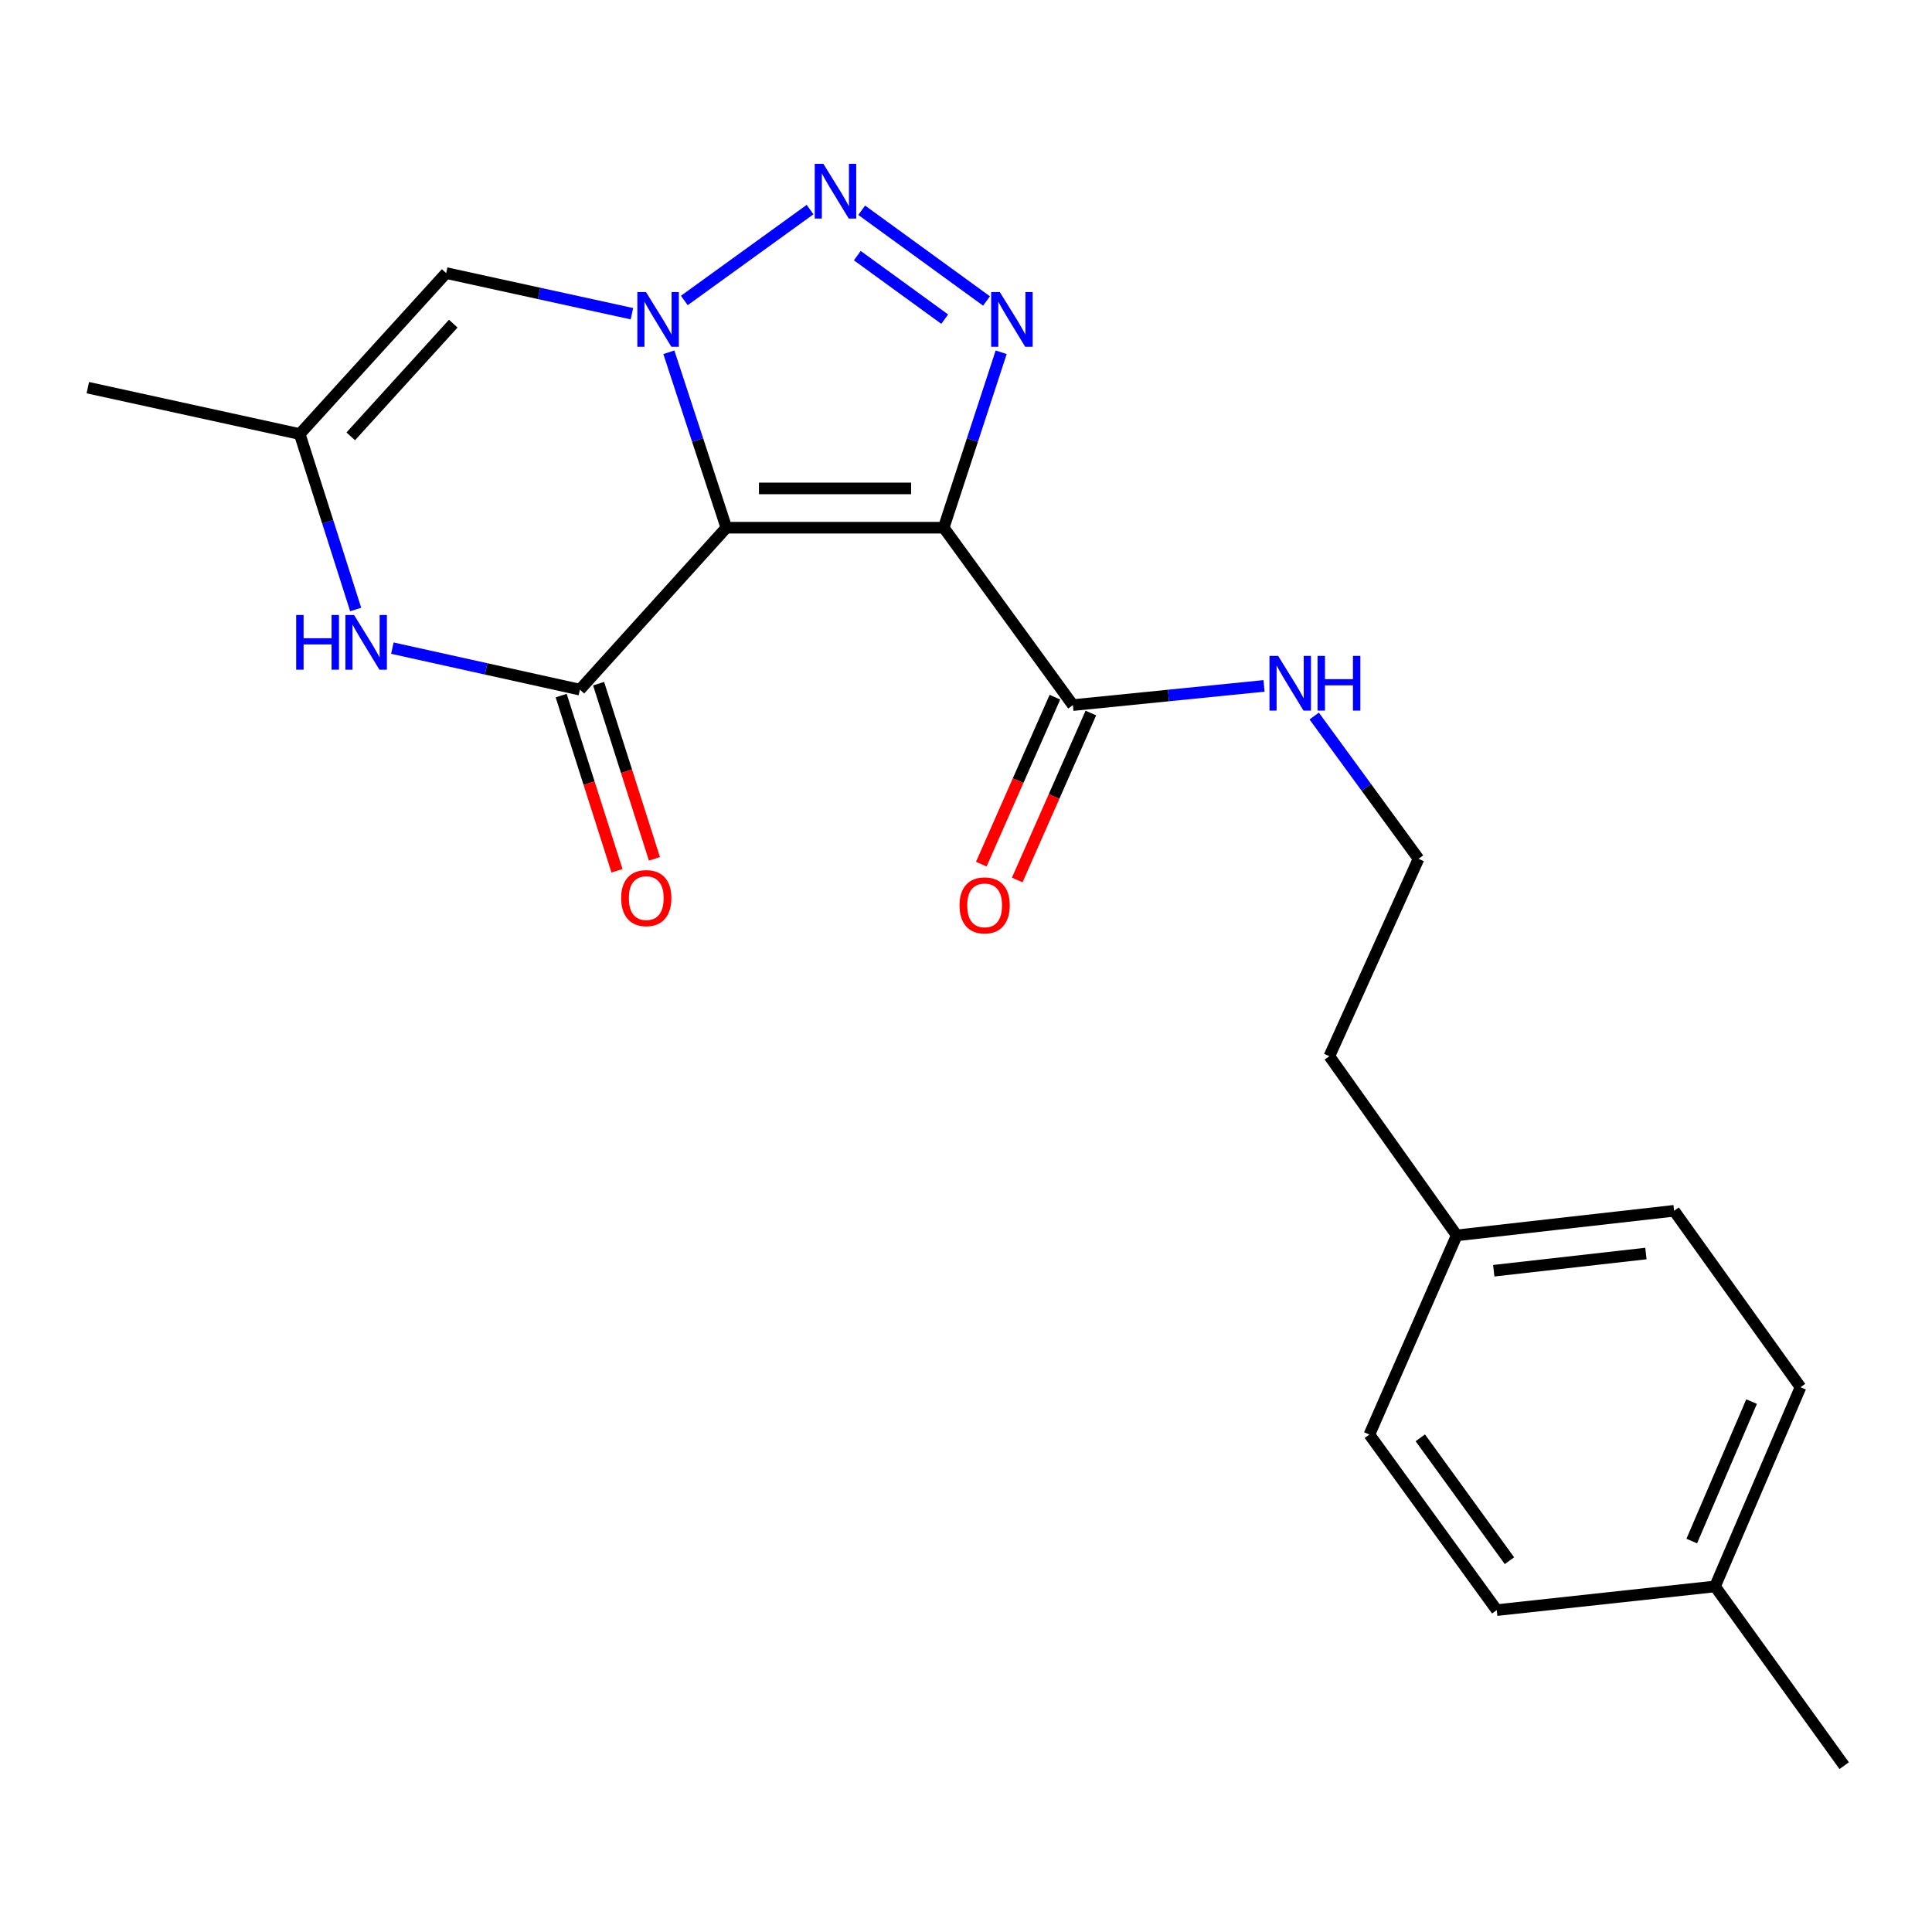 <?xml version='1.0' encoding='iso-8859-1'?>
<svg version='1.1' baseProfile='full'
              xmlns='http://www.w3.org/2000/svg'
                      xmlns:rdkit='http://www.rdkit.org/xml'
                      xmlns:xlink='http://www.w3.org/1999/xlink'
                  xml:space='preserve'
width='1000px' height='1000px' viewBox='0 0 1000 1000'>
<!-- END OF HEADER -->
<rect style='opacity:1.0;fill:#FFFFFF;stroke:none' width='1000' height='1000' x='0' y='0'> </rect>
<path class='bond-0' d='M 375.956,273.137 L 361.078,227.735' style='fill:none;fill-rule:evenodd;stroke:#000000;stroke-width:6px;stroke-linecap:butt;stroke-linejoin:miter;stroke-opacity:1' />
<path class='bond-0' d='M 361.078,227.735 L 346.199,182.334' style='fill:none;fill-rule:evenodd;stroke:#0000FF;stroke-width:6px;stroke-linecap:butt;stroke-linejoin:miter;stroke-opacity:1' />
<path class='bond-1' d='M 375.956,273.137 L 488.465,273.137' style='fill:none;fill-rule:evenodd;stroke:#000000;stroke-width:6px;stroke-linecap:butt;stroke-linejoin:miter;stroke-opacity:1' />
<path class='bond-1' d='M 392.832,252.801 L 471.589,252.801' style='fill:none;fill-rule:evenodd;stroke:#000000;stroke-width:6px;stroke-linecap:butt;stroke-linejoin:miter;stroke-opacity:1' />
<path class='bond-4' d='M 375.956,273.137 L 300.151,356.951' style='fill:none;fill-rule:evenodd;stroke:#000000;stroke-width:6px;stroke-linecap:butt;stroke-linejoin:miter;stroke-opacity:1' />
<path class='bond-2' d='M 354.202,155.527 L 419.289,108.475' style='fill:none;fill-rule:evenodd;stroke:#0000FF;stroke-width:6px;stroke-linecap:butt;stroke-linejoin:miter;stroke-opacity:1' />
<path class='bond-6' d='M 327.082,162.375 L 279.008,151.859' style='fill:none;fill-rule:evenodd;stroke:#0000FF;stroke-width:6px;stroke-linecap:butt;stroke-linejoin:miter;stroke-opacity:1' />
<path class='bond-6' d='M 279.008,151.859 L 230.933,141.343' style='fill:none;fill-rule:evenodd;stroke:#000000;stroke-width:6px;stroke-linecap:butt;stroke-linejoin:miter;stroke-opacity:1' />
<path class='bond-3' d='M 488.465,273.137 L 503.334,227.735' style='fill:none;fill-rule:evenodd;stroke:#000000;stroke-width:6px;stroke-linecap:butt;stroke-linejoin:miter;stroke-opacity:1' />
<path class='bond-3' d='M 503.334,227.735 L 518.203,182.334' style='fill:none;fill-rule:evenodd;stroke:#0000FF;stroke-width:6px;stroke-linecap:butt;stroke-linejoin:miter;stroke-opacity:1' />
<path class='bond-7' d='M 488.465,273.137 L 555.323,364.961' style='fill:none;fill-rule:evenodd;stroke:#000000;stroke-width:6px;stroke-linecap:butt;stroke-linejoin:miter;stroke-opacity:1' />
<path class='bond-22' d='M 446.005,108.823 L 510.626,155.786' style='fill:none;fill-rule:evenodd;stroke:#0000FF;stroke-width:6px;stroke-linecap:butt;stroke-linejoin:miter;stroke-opacity:1' />
<path class='bond-22' d='M 443.743,132.317 L 488.978,165.192' style='fill:none;fill-rule:evenodd;stroke:#0000FF;stroke-width:6px;stroke-linecap:butt;stroke-linejoin:miter;stroke-opacity:1' />
<path class='bond-5' d='M 300.151,356.951 L 251.621,346.212' style='fill:none;fill-rule:evenodd;stroke:#000000;stroke-width:6px;stroke-linecap:butt;stroke-linejoin:miter;stroke-opacity:1' />
<path class='bond-5' d='M 251.621,346.212 L 203.09,335.473' style='fill:none;fill-rule:evenodd;stroke:#0000FF;stroke-width:6px;stroke-linecap:butt;stroke-linejoin:miter;stroke-opacity:1' />
<path class='bond-9' d='M 290.464,360.038 L 304.909,405.374' style='fill:none;fill-rule:evenodd;stroke:#000000;stroke-width:6px;stroke-linecap:butt;stroke-linejoin:miter;stroke-opacity:1' />
<path class='bond-9' d='M 304.909,405.374 L 319.355,450.71' style='fill:none;fill-rule:evenodd;stroke:#FF0000;stroke-width:6px;stroke-linecap:butt;stroke-linejoin:miter;stroke-opacity:1' />
<path class='bond-9' d='M 309.839,353.864 L 324.284,399.2' style='fill:none;fill-rule:evenodd;stroke:#000000;stroke-width:6px;stroke-linecap:butt;stroke-linejoin:miter;stroke-opacity:1' />
<path class='bond-9' d='M 324.284,399.2 L 338.73,444.536' style='fill:none;fill-rule:evenodd;stroke:#FF0000;stroke-width:6px;stroke-linecap:butt;stroke-linejoin:miter;stroke-opacity:1' />
<path class='bond-8' d='M 184.099,315.481 L 169.62,270.076' style='fill:none;fill-rule:evenodd;stroke:#0000FF;stroke-width:6px;stroke-linecap:butt;stroke-linejoin:miter;stroke-opacity:1' />
<path class='bond-8' d='M 169.62,270.076 L 155.14,224.671' style='fill:none;fill-rule:evenodd;stroke:#000000;stroke-width:6px;stroke-linecap:butt;stroke-linejoin:miter;stroke-opacity:1' />
<path class='bond-23' d='M 230.933,141.343 L 155.14,224.671' style='fill:none;fill-rule:evenodd;stroke:#000000;stroke-width:6px;stroke-linecap:butt;stroke-linejoin:miter;stroke-opacity:1' />
<path class='bond-23' d='M 234.607,167.525 L 181.552,225.855' style='fill:none;fill-rule:evenodd;stroke:#000000;stroke-width:6px;stroke-linecap:butt;stroke-linejoin:miter;stroke-opacity:1' />
<path class='bond-10' d='M 546.02,360.858 L 526.964,404.07' style='fill:none;fill-rule:evenodd;stroke:#000000;stroke-width:6px;stroke-linecap:butt;stroke-linejoin:miter;stroke-opacity:1' />
<path class='bond-10' d='M 526.964,404.07 L 507.908,447.282' style='fill:none;fill-rule:evenodd;stroke:#FF0000;stroke-width:6px;stroke-linecap:butt;stroke-linejoin:miter;stroke-opacity:1' />
<path class='bond-10' d='M 564.626,369.063 L 545.57,412.275' style='fill:none;fill-rule:evenodd;stroke:#000000;stroke-width:6px;stroke-linecap:butt;stroke-linejoin:miter;stroke-opacity:1' />
<path class='bond-10' d='M 545.57,412.275 L 526.514,455.487' style='fill:none;fill-rule:evenodd;stroke:#FF0000;stroke-width:6px;stroke-linecap:butt;stroke-linejoin:miter;stroke-opacity:1' />
<path class='bond-11' d='M 555.323,364.961 L 604.788,359.988' style='fill:none;fill-rule:evenodd;stroke:#000000;stroke-width:6px;stroke-linecap:butt;stroke-linejoin:miter;stroke-opacity:1' />
<path class='bond-11' d='M 604.788,359.988 L 654.254,355.016' style='fill:none;fill-rule:evenodd;stroke:#0000FF;stroke-width:6px;stroke-linecap:butt;stroke-linejoin:miter;stroke-opacity:1' />
<path class='bond-19' d='M 155.14,224.671 L 45.455,200.653' style='fill:none;fill-rule:evenodd;stroke:#000000;stroke-width:6px;stroke-linecap:butt;stroke-linejoin:miter;stroke-opacity:1' />
<path class='bond-18' d='M 680.228,370.626 L 707.233,407.571' style='fill:none;fill-rule:evenodd;stroke:#0000FF;stroke-width:6px;stroke-linecap:butt;stroke-linejoin:miter;stroke-opacity:1' />
<path class='bond-18' d='M 707.233,407.571 L 734.237,444.516' style='fill:none;fill-rule:evenodd;stroke:#000000;stroke-width:6px;stroke-linecap:butt;stroke-linejoin:miter;stroke-opacity:1' />
<path class='bond-12' d='M 753.996,639.428 L 688.077,546.689' style='fill:none;fill-rule:evenodd;stroke:#000000;stroke-width:6px;stroke-linecap:butt;stroke-linejoin:miter;stroke-opacity:1' />
<path class='bond-16' d='M 753.996,639.428 L 708.796,742.527' style='fill:none;fill-rule:evenodd;stroke:#000000;stroke-width:6px;stroke-linecap:butt;stroke-linejoin:miter;stroke-opacity:1' />
<path class='bond-17' d='M 753.996,639.428 L 866.517,626.707' style='fill:none;fill-rule:evenodd;stroke:#000000;stroke-width:6px;stroke-linecap:butt;stroke-linejoin:miter;stroke-opacity:1' />
<path class='bond-17' d='M 773.159,657.726 L 851.923,648.822' style='fill:none;fill-rule:evenodd;stroke:#000000;stroke-width:6px;stroke-linecap:butt;stroke-linejoin:miter;stroke-opacity:1' />
<path class='bond-13' d='M 887.7,821.133 L 931.94,718.023' style='fill:none;fill-rule:evenodd;stroke:#000000;stroke-width:6px;stroke-linecap:butt;stroke-linejoin:miter;stroke-opacity:1' />
<path class='bond-13' d='M 875.648,797.648 L 906.616,725.471' style='fill:none;fill-rule:evenodd;stroke:#000000;stroke-width:6px;stroke-linecap:butt;stroke-linejoin:miter;stroke-opacity:1' />
<path class='bond-21' d='M 887.7,821.133 L 954.545,913.906' style='fill:none;fill-rule:evenodd;stroke:#000000;stroke-width:6px;stroke-linecap:butt;stroke-linejoin:miter;stroke-opacity:1' />
<path class='bond-24' d='M 887.7,821.133 L 774.716,833.391' style='fill:none;fill-rule:evenodd;stroke:#000000;stroke-width:6px;stroke-linecap:butt;stroke-linejoin:miter;stroke-opacity:1' />
<path class='bond-14' d='M 774.716,833.391 L 708.796,742.527' style='fill:none;fill-rule:evenodd;stroke:#000000;stroke-width:6px;stroke-linecap:butt;stroke-linejoin:miter;stroke-opacity:1' />
<path class='bond-14' d='M 781.287,807.82 L 735.144,744.215' style='fill:none;fill-rule:evenodd;stroke:#000000;stroke-width:6px;stroke-linecap:butt;stroke-linejoin:miter;stroke-opacity:1' />
<path class='bond-15' d='M 931.94,718.023 L 866.517,626.707' style='fill:none;fill-rule:evenodd;stroke:#000000;stroke-width:6px;stroke-linecap:butt;stroke-linejoin:miter;stroke-opacity:1' />
<path class='bond-20' d='M 734.237,444.516 L 688.077,546.689' style='fill:none;fill-rule:evenodd;stroke:#000000;stroke-width:6px;stroke-linecap:butt;stroke-linejoin:miter;stroke-opacity:1' />
<path  class='atom-1' d='M 334.369 151.178
L 343.649 166.178
Q 344.569 167.658, 346.049 170.338
Q 347.529 173.018, 347.609 173.178
L 347.609 151.178
L 351.369 151.178
L 351.369 179.498
L 347.489 179.498
L 337.529 163.098
Q 336.369 161.178, 335.129 158.978
Q 333.929 156.778, 333.569 156.098
L 333.569 179.498
L 329.889 179.498
L 329.889 151.178
L 334.369 151.178
' fill='#0000FF'/>
<path  class='atom-3' d='M 426.182 84.807
L 435.462 99.807
Q 436.382 101.287, 437.862 103.967
Q 439.342 106.647, 439.422 106.807
L 439.422 84.807
L 443.182 84.807
L 443.182 113.127
L 439.302 113.127
L 429.342 96.727
Q 428.182 94.807, 426.942 92.607
Q 425.742 90.407, 425.382 89.727
L 425.382 113.127
L 421.702 113.127
L 421.702 84.807
L 426.182 84.807
' fill='#0000FF'/>
<path  class='atom-4' d='M 517.509 151.178
L 526.789 166.178
Q 527.709 167.658, 529.189 170.338
Q 530.669 173.018, 530.749 173.178
L 530.749 151.178
L 534.509 151.178
L 534.509 179.498
L 530.629 179.498
L 520.669 163.098
Q 519.509 161.178, 518.269 158.978
Q 517.069 156.778, 516.709 156.098
L 516.709 179.498
L 513.029 179.498
L 513.029 151.178
L 517.509 151.178
' fill='#0000FF'/>
<path  class='atom-6' d='M 153.297 318.31
L 157.137 318.31
L 157.137 330.35
L 171.617 330.35
L 171.617 318.31
L 175.457 318.31
L 175.457 346.63
L 171.617 346.63
L 171.617 333.55
L 157.137 333.55
L 157.137 346.63
L 153.297 346.63
L 153.297 318.31
' fill='#0000FF'/>
<path  class='atom-6' d='M 183.257 318.31
L 192.537 333.31
Q 193.457 334.79, 194.937 337.47
Q 196.417 340.15, 196.497 340.31
L 196.497 318.31
L 200.257 318.31
L 200.257 346.63
L 196.377 346.63
L 186.417 330.23
Q 185.257 328.31, 184.017 326.11
Q 182.817 323.91, 182.457 323.23
L 182.457 346.63
L 178.777 346.63
L 178.777 318.31
L 183.257 318.31
' fill='#0000FF'/>
<path  class='atom-10' d='M 321.506 464.852
Q 321.506 458.052, 324.866 454.252
Q 328.226 450.452, 334.506 450.452
Q 340.786 450.452, 344.146 454.252
Q 347.506 458.052, 347.506 464.852
Q 347.506 471.732, 344.106 475.652
Q 340.706 479.532, 334.506 479.532
Q 328.266 479.532, 324.866 475.652
Q 321.506 471.772, 321.506 464.852
M 334.506 476.332
Q 338.826 476.332, 341.146 473.452
Q 343.506 470.532, 343.506 464.852
Q 343.506 459.292, 341.146 456.492
Q 338.826 453.652, 334.506 453.652
Q 330.186 453.652, 327.826 456.452
Q 325.506 459.252, 325.506 464.852
Q 325.506 470.572, 327.826 473.452
Q 330.186 476.332, 334.506 476.332
' fill='#FF0000'/>
<path  class='atom-11' d='M 496.648 468.614
Q 496.648 461.814, 500.008 458.014
Q 503.368 454.214, 509.648 454.214
Q 515.928 454.214, 519.288 458.014
Q 522.648 461.814, 522.648 468.614
Q 522.648 475.494, 519.248 479.414
Q 515.848 483.294, 509.648 483.294
Q 503.408 483.294, 500.008 479.414
Q 496.648 475.534, 496.648 468.614
M 509.648 480.094
Q 513.968 480.094, 516.288 477.214
Q 518.648 474.294, 518.648 468.614
Q 518.648 463.054, 516.288 460.254
Q 513.968 457.414, 509.648 457.414
Q 505.328 457.414, 502.968 460.214
Q 500.648 463.014, 500.648 468.614
Q 500.648 474.334, 502.968 477.214
Q 505.328 480.094, 509.648 480.094
' fill='#FF0000'/>
<path  class='atom-12' d='M 661.561 339.492
L 670.841 354.492
Q 671.761 355.972, 673.241 358.652
Q 674.721 361.332, 674.801 361.492
L 674.801 339.492
L 678.561 339.492
L 678.561 367.812
L 674.681 367.812
L 664.721 351.412
Q 663.561 349.492, 662.321 347.292
Q 661.121 345.092, 660.761 344.412
L 660.761 367.812
L 657.081 367.812
L 657.081 339.492
L 661.561 339.492
' fill='#0000FF'/>
<path  class='atom-12' d='M 681.961 339.492
L 685.801 339.492
L 685.801 351.532
L 700.281 351.532
L 700.281 339.492
L 704.121 339.492
L 704.121 367.812
L 700.281 367.812
L 700.281 354.732
L 685.801 354.732
L 685.801 367.812
L 681.961 367.812
L 681.961 339.492
' fill='#0000FF'/>
</svg>
